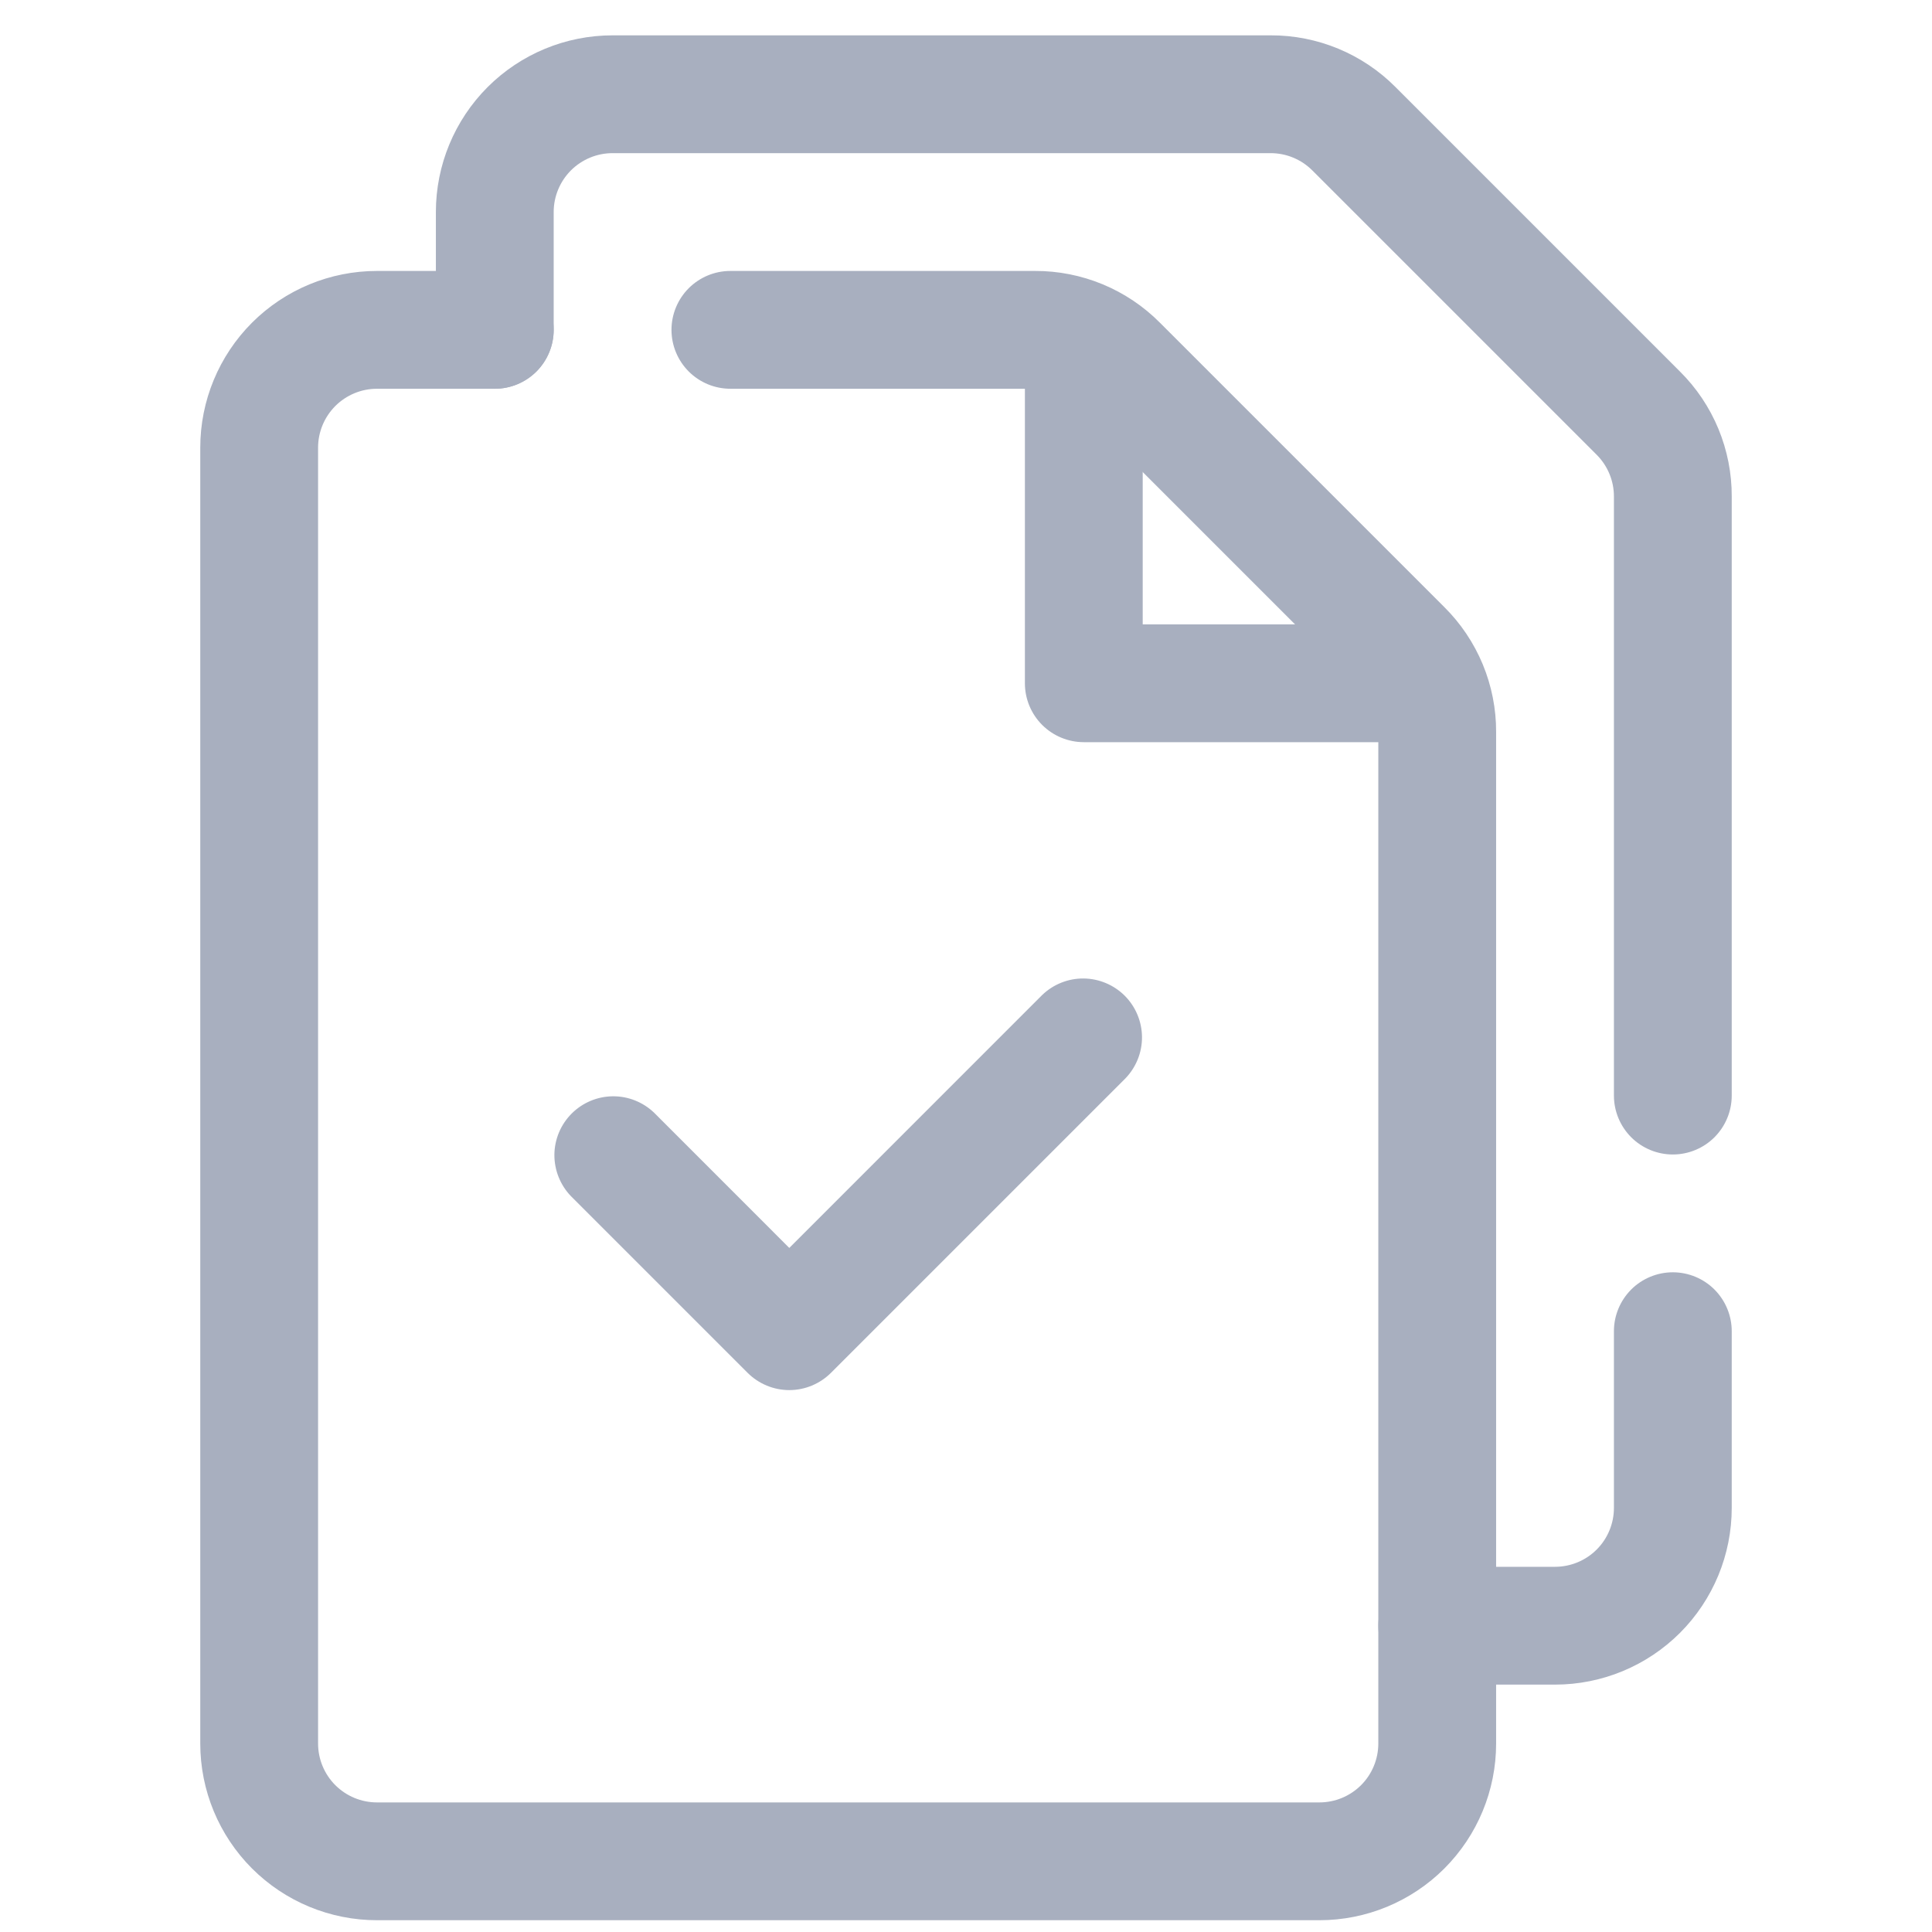 <svg width="41" height="41" viewBox="0 0 41 41" fill="none" xmlns="http://www.w3.org/2000/svg">
<g clip-path="url(#clip0_99_507)">
<path d="M28 40.75H8C7.005 40.75 6.052 40.355 5.348 39.652C4.645 38.948 4.25 37.995 4.25 37V9.5C4.25 8.505 4.645 7.552 5.348 6.848C6.052 6.145 7.005 5.75 8 5.75H10.5C10.832 5.75 11.149 5.882 11.384 6.116C11.618 6.351 11.75 6.668 11.75 7C11.75 7.332 11.618 7.649 11.384 7.884C11.149 8.118 10.832 8.25 10.5 8.25H8C7.668 8.25 7.351 8.382 7.116 8.616C6.882 8.851 6.75 9.168 6.75 9.5V37C6.75 37.331 6.882 37.65 7.116 37.884C7.351 38.118 7.668 38.25 8 38.25H28C28.331 38.25 28.649 38.118 28.884 37.884C29.118 37.65 29.25 37.331 29.25 37V15.536C29.25 15.372 29.218 15.209 29.155 15.057C29.092 14.905 29 14.767 28.884 14.651L22.849 8.616C22.733 8.5 22.595 8.408 22.443 8.345C22.291 8.282 22.128 8.25 21.964 8.25H15.5C15.168 8.25 14.851 8.118 14.616 7.884C14.382 7.649 14.25 7.332 14.25 7C14.25 6.668 14.382 6.351 14.616 6.116C14.851 5.882 15.168 5.75 15.5 5.75H21.964C22.457 5.748 22.945 5.845 23.4 6.033C23.855 6.222 24.269 6.499 24.616 6.849L30.651 12.884C31.001 13.231 31.278 13.645 31.467 14.1C31.655 14.555 31.752 15.043 31.75 15.536V37C31.75 37.995 31.355 38.948 30.652 39.652C29.948 40.355 28.995 40.75 28 40.75Z" fill="#A8AFBF"/>
<path d="M35.5 24.5C35.169 24.5 34.85 24.368 34.616 24.134C34.382 23.899 34.25 23.581 34.25 23.25V10.536C34.25 10.372 34.218 10.209 34.155 10.057C34.092 9.905 34 9.767 33.884 9.651L27.849 3.616C27.733 3.5 27.595 3.408 27.443 3.345C27.291 3.282 27.128 3.25 26.964 3.25H13C12.668 3.25 12.351 3.382 12.116 3.616C11.882 3.851 11.75 4.168 11.75 4.5V7C11.75 7.332 11.618 7.649 11.384 7.884C11.149 8.118 10.832 8.25 10.5 8.25C10.168 8.25 9.851 8.118 9.616 7.884C9.382 7.649 9.25 7.332 9.25 7V4.5C9.25 3.505 9.645 2.552 10.348 1.848C11.052 1.145 12.005 0.75 13 0.75H26.964C27.457 0.748 27.945 0.845 28.4 1.033C28.855 1.222 29.269 1.499 29.616 1.849L35.651 7.884C36.001 8.231 36.278 8.644 36.467 9.1C36.655 9.555 36.752 10.043 36.75 10.536V23.25C36.75 23.581 36.618 23.899 36.384 24.134C36.15 24.368 35.831 24.5 35.5 24.5Z" fill="#A8AFBF"/>
<path d="M33 35.75H30.5C30.169 35.75 29.851 35.618 29.616 35.384C29.382 35.15 29.25 34.831 29.25 34.5C29.25 34.169 29.382 33.85 29.616 33.616C29.851 33.382 30.169 33.25 30.5 33.25H33C33.331 33.25 33.65 33.118 33.884 32.884C34.118 32.65 34.25 32.331 34.25 32V28.25C34.25 27.919 34.382 27.601 34.616 27.366C34.85 27.132 35.169 27 35.5 27C35.831 27 36.15 27.132 36.384 27.366C36.618 27.601 36.75 27.919 36.75 28.25V32C36.75 32.995 36.355 33.948 35.652 34.652C34.948 35.355 33.995 35.75 33 35.75Z" fill="#A8AFBF"/>
<path d="M29.25 15.75H23C22.669 15.75 22.351 15.618 22.116 15.384C21.882 15.149 21.75 14.832 21.75 14.5V8.25C21.75 7.918 21.882 7.601 22.116 7.366C22.351 7.132 22.669 7 23 7C23.331 7 23.649 7.132 23.884 7.366C24.118 7.601 24.25 7.918 24.25 8.25V13.25H29.25C29.581 13.25 29.899 13.382 30.134 13.616C30.368 13.851 30.5 14.168 30.5 14.5C30.5 14.832 30.368 15.149 30.134 15.384C29.899 15.618 29.581 15.75 29.25 15.75Z" fill="#A8AFBF"/>
<path d="M16.75 29.5C16.419 29.5 16.101 29.368 15.866 29.134L12.116 25.384C11.889 25.148 11.763 24.832 11.765 24.505C11.768 24.177 11.9 23.863 12.132 23.631C12.363 23.4 12.677 23.268 13.005 23.265C13.332 23.262 13.648 23.389 13.884 23.616L16.75 26.483L22.116 21.116C22.352 20.889 22.668 20.762 22.995 20.765C23.323 20.768 23.637 20.9 23.869 21.131C24.1 21.363 24.232 21.677 24.235 22.005C24.238 22.332 24.111 22.648 23.884 22.884L17.634 29.134C17.399 29.368 17.081 29.5 16.75 29.5Z" fill="#A8AFBF"/>
</g>
<defs>
<clipPath id="clip0_99_507">
<rect width="40" height="40" fill="white" transform="translate(0.5 0.75)"/>
</clipPath>
</defs>
</svg>
